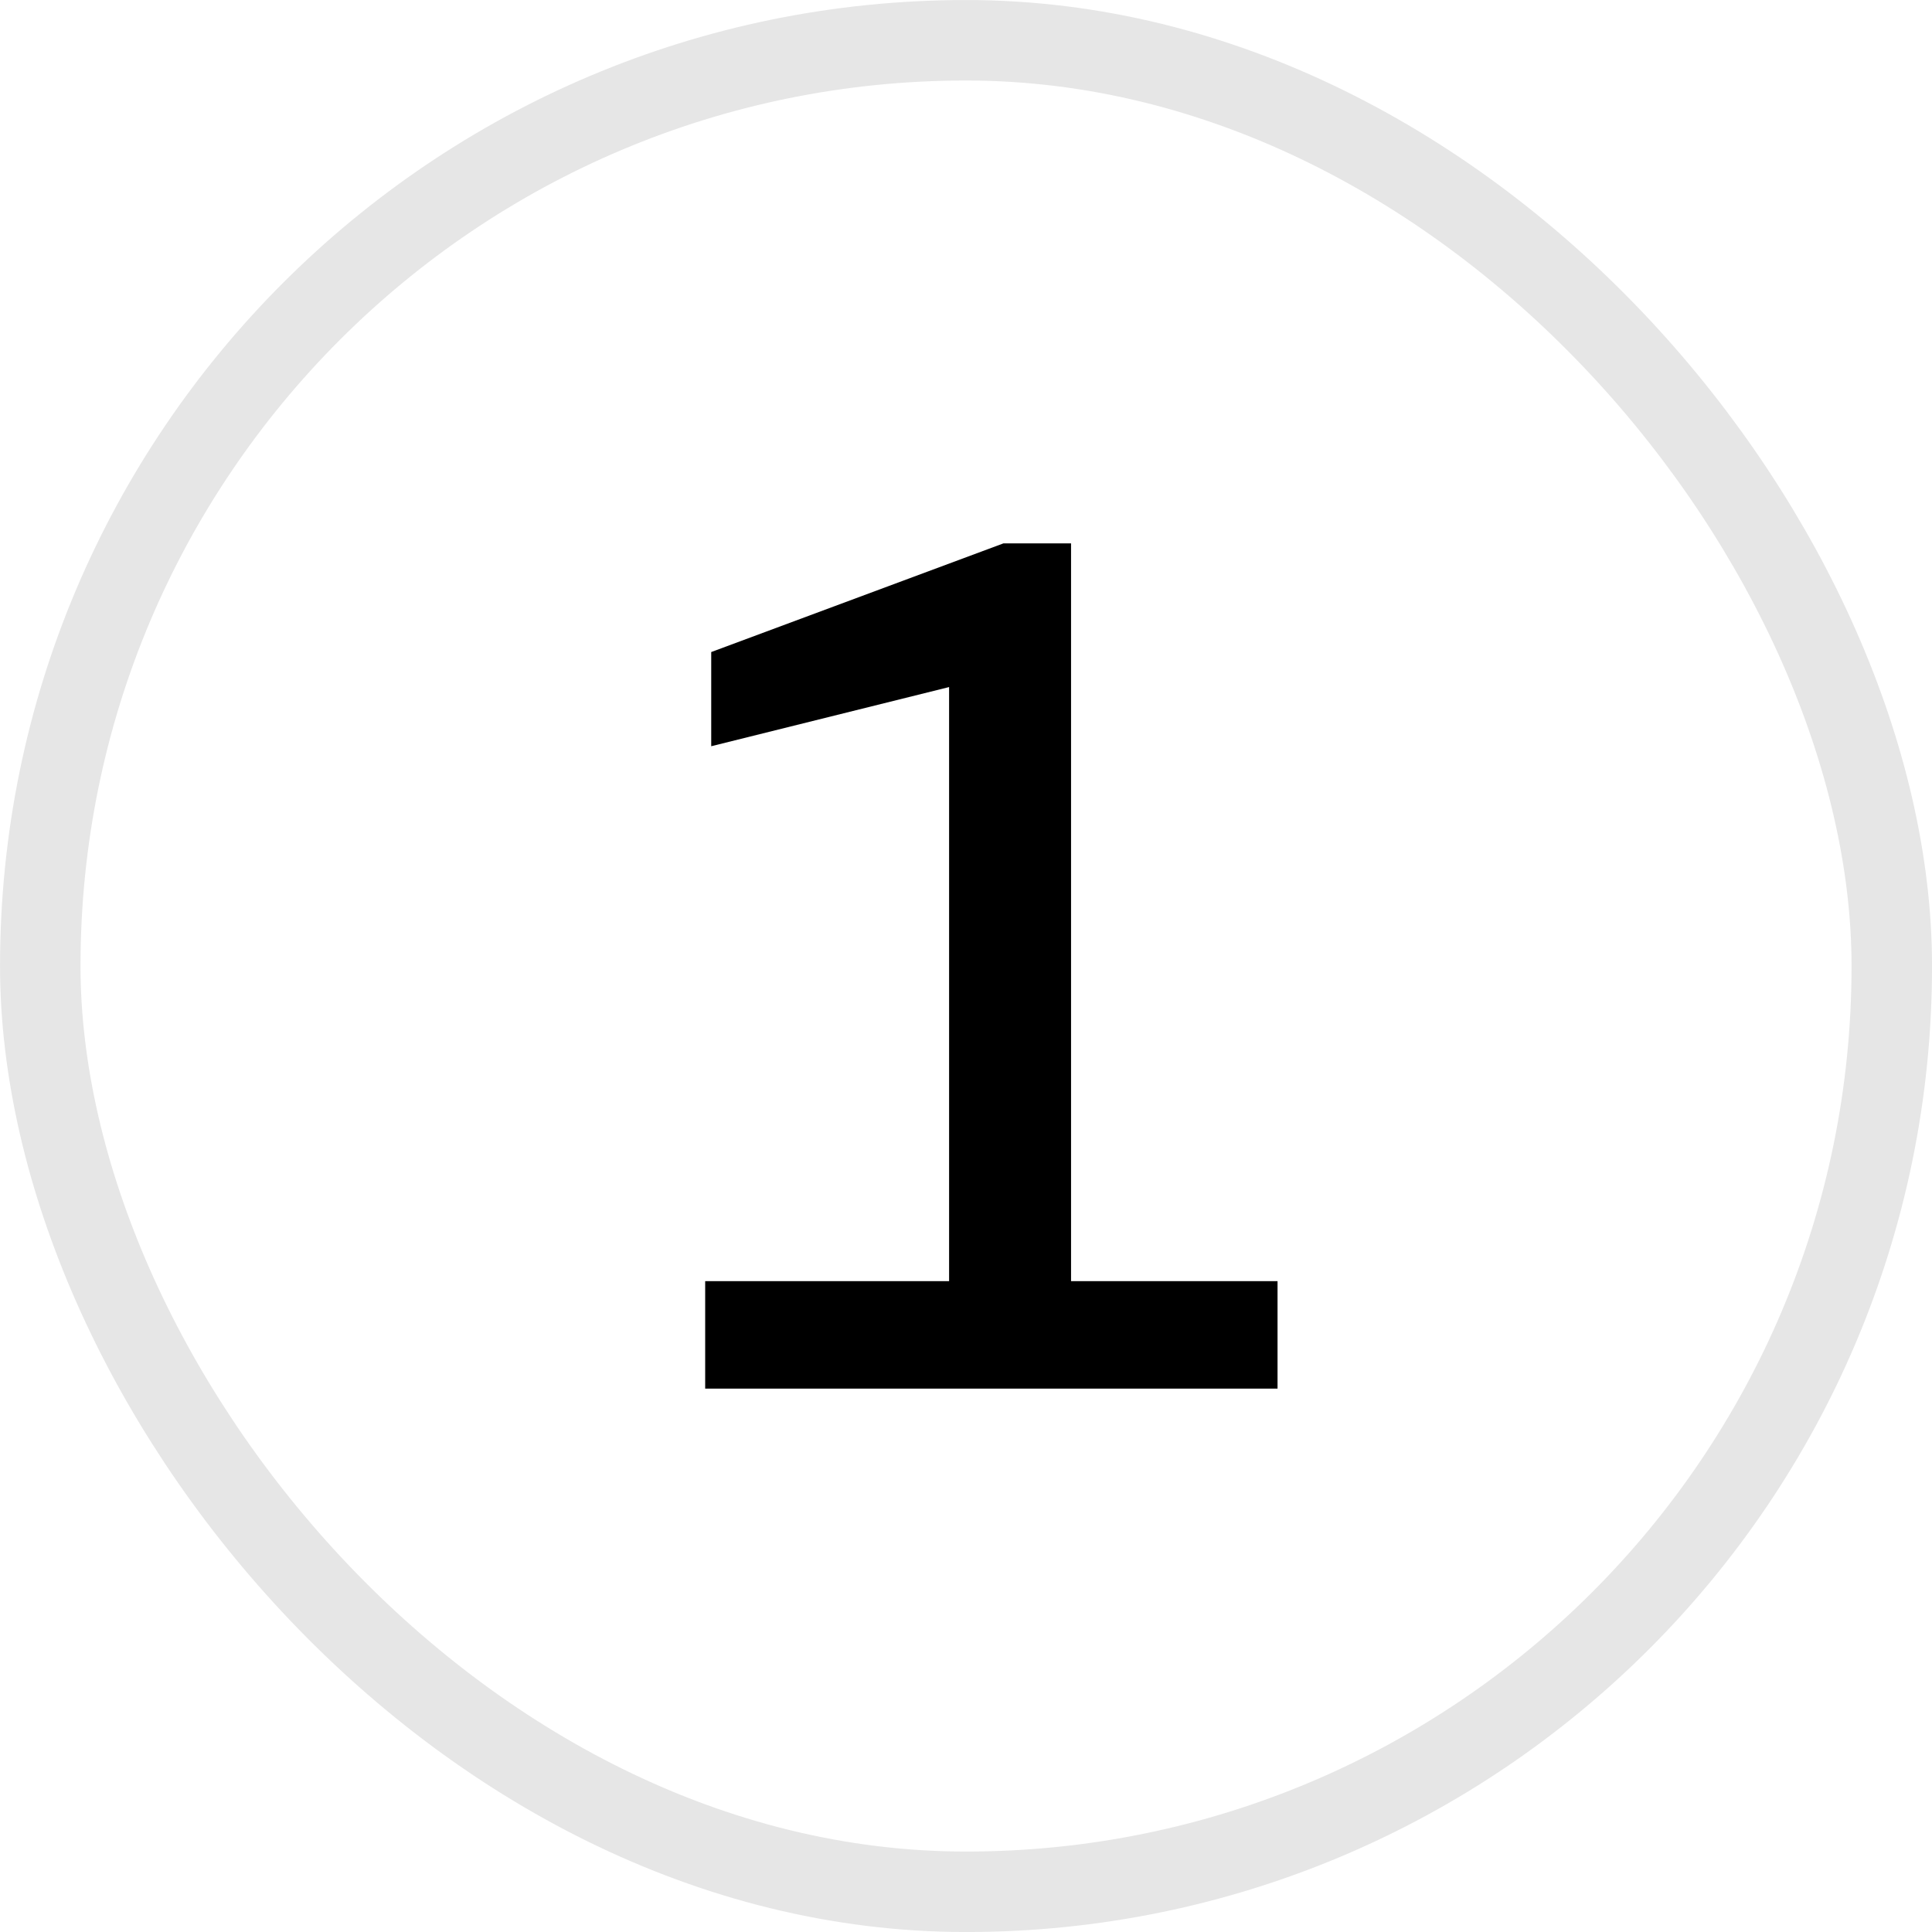 <svg width="32" height="32" viewBox="0 0 32 32" fill="none" xmlns="http://www.w3.org/2000/svg">
<rect x="0.667" y="0.667" width="30.667" height="30.667" rx="15.333" stroke="black" stroke-opacity="0.1" stroke-width="1.333"/>
<path d="M11.68 23V21.22H15.72V11.38L11.78 12.36V10.8L16.62 9H17.74V21.22H21.16V23H11.68Z" fill="black"/>
</svg>
